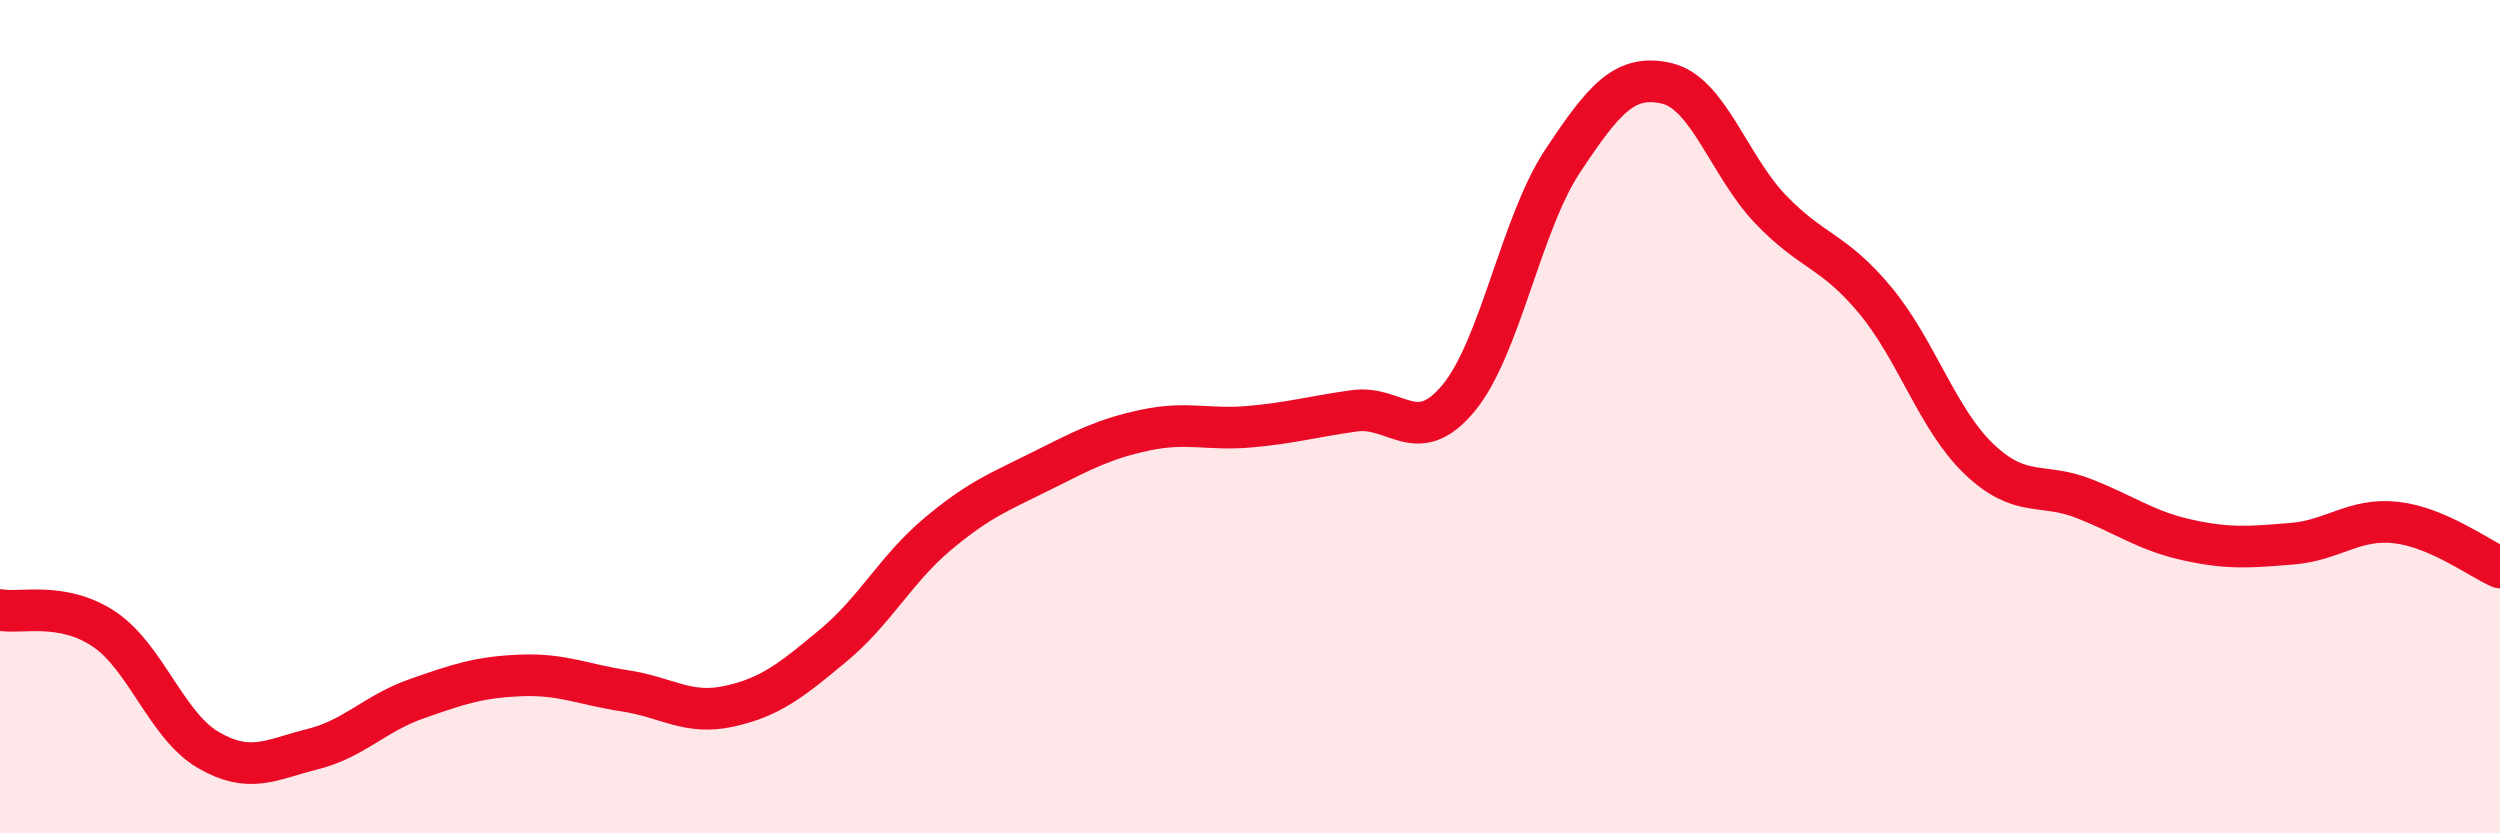 
    <svg width="60" height="20" viewBox="0 0 60 20" xmlns="http://www.w3.org/2000/svg">
      <path
        d="M 0,14.64 C 0.5,14.73 1.5,14.43 2.5,15.1 C 3.5,15.77 4,17.42 5,18 C 6,18.58 6.5,18.23 7.5,17.98 C 8.5,17.73 9,17.12 10,16.77 C 11,16.42 11.5,16.25 12.5,16.21 C 13.5,16.17 14,16.43 15,16.58 C 16,16.73 16.5,17.17 17.5,16.95 C 18.5,16.73 19,16.32 20,15.49 C 21,14.66 21.5,13.66 22.5,12.82 C 23.5,11.98 24,11.8 25,11.3 C 26,10.8 26.5,10.53 27.5,10.32 C 28.5,10.11 29,10.33 30,10.24 C 31,10.15 31.5,10 32.5,9.86 C 33.5,9.72 34,10.76 35,9.56 C 36,8.36 36.5,5.38 37.5,3.87 C 38.5,2.36 39,1.77 40,2 C 41,2.23 41.5,3.99 42.5,5.03 C 43.5,6.07 44,6 45,7.2 C 46,8.4 46.5,10.07 47.5,11.02 C 48.5,11.97 49,11.57 50,11.96 C 51,12.35 51.5,12.74 52.5,12.96 C 53.5,13.18 54,13.13 55,13.05 C 56,12.97 56.5,12.43 57.5,12.54 C 58.5,12.65 59.5,13.4 60,13.62L60 20L0 20Z"
        fill="#EB0A25"
        opacity="0.1"
        stroke-linecap="round"
        stroke-linejoin="round"
      />
      <path
        d="M 0,14.64 C 0.5,14.73 1.5,14.43 2.5,15.1 C 3.5,15.77 4,17.42 5,18 C 6,18.58 6.5,18.23 7.5,17.98 C 8.5,17.73 9,17.12 10,16.77 C 11,16.42 11.5,16.25 12.5,16.21 C 13.5,16.17 14,16.43 15,16.58 C 16,16.73 16.5,17.17 17.5,16.95 C 18.5,16.73 19,16.32 20,15.49 C 21,14.66 21.5,13.66 22.5,12.82 C 23.5,11.98 24,11.8 25,11.3 C 26,10.8 26.5,10.53 27.5,10.32 C 28.5,10.11 29,10.33 30,10.24 C 31,10.15 31.5,10 32.5,9.86 C 33.5,9.72 34,10.76 35,9.56 C 36,8.36 36.5,5.38 37.5,3.87 C 38.5,2.36 39,1.77 40,2 C 41,2.23 41.5,3.99 42.5,5.03 C 43.5,6.07 44,6 45,7.2 C 46,8.4 46.5,10.07 47.5,11.02 C 48.5,11.97 49,11.57 50,11.96 C 51,12.35 51.5,12.74 52.5,12.96 C 53.5,13.18 54,13.13 55,13.05 C 56,12.97 56.5,12.43 57.5,12.54 C 58.5,12.65 59.5,13.4 60,13.62"
        stroke="#EB0A25"
        stroke-width="1"
        fill="none"
        stroke-linecap="round"
        stroke-linejoin="round"
      />
    </svg>
  